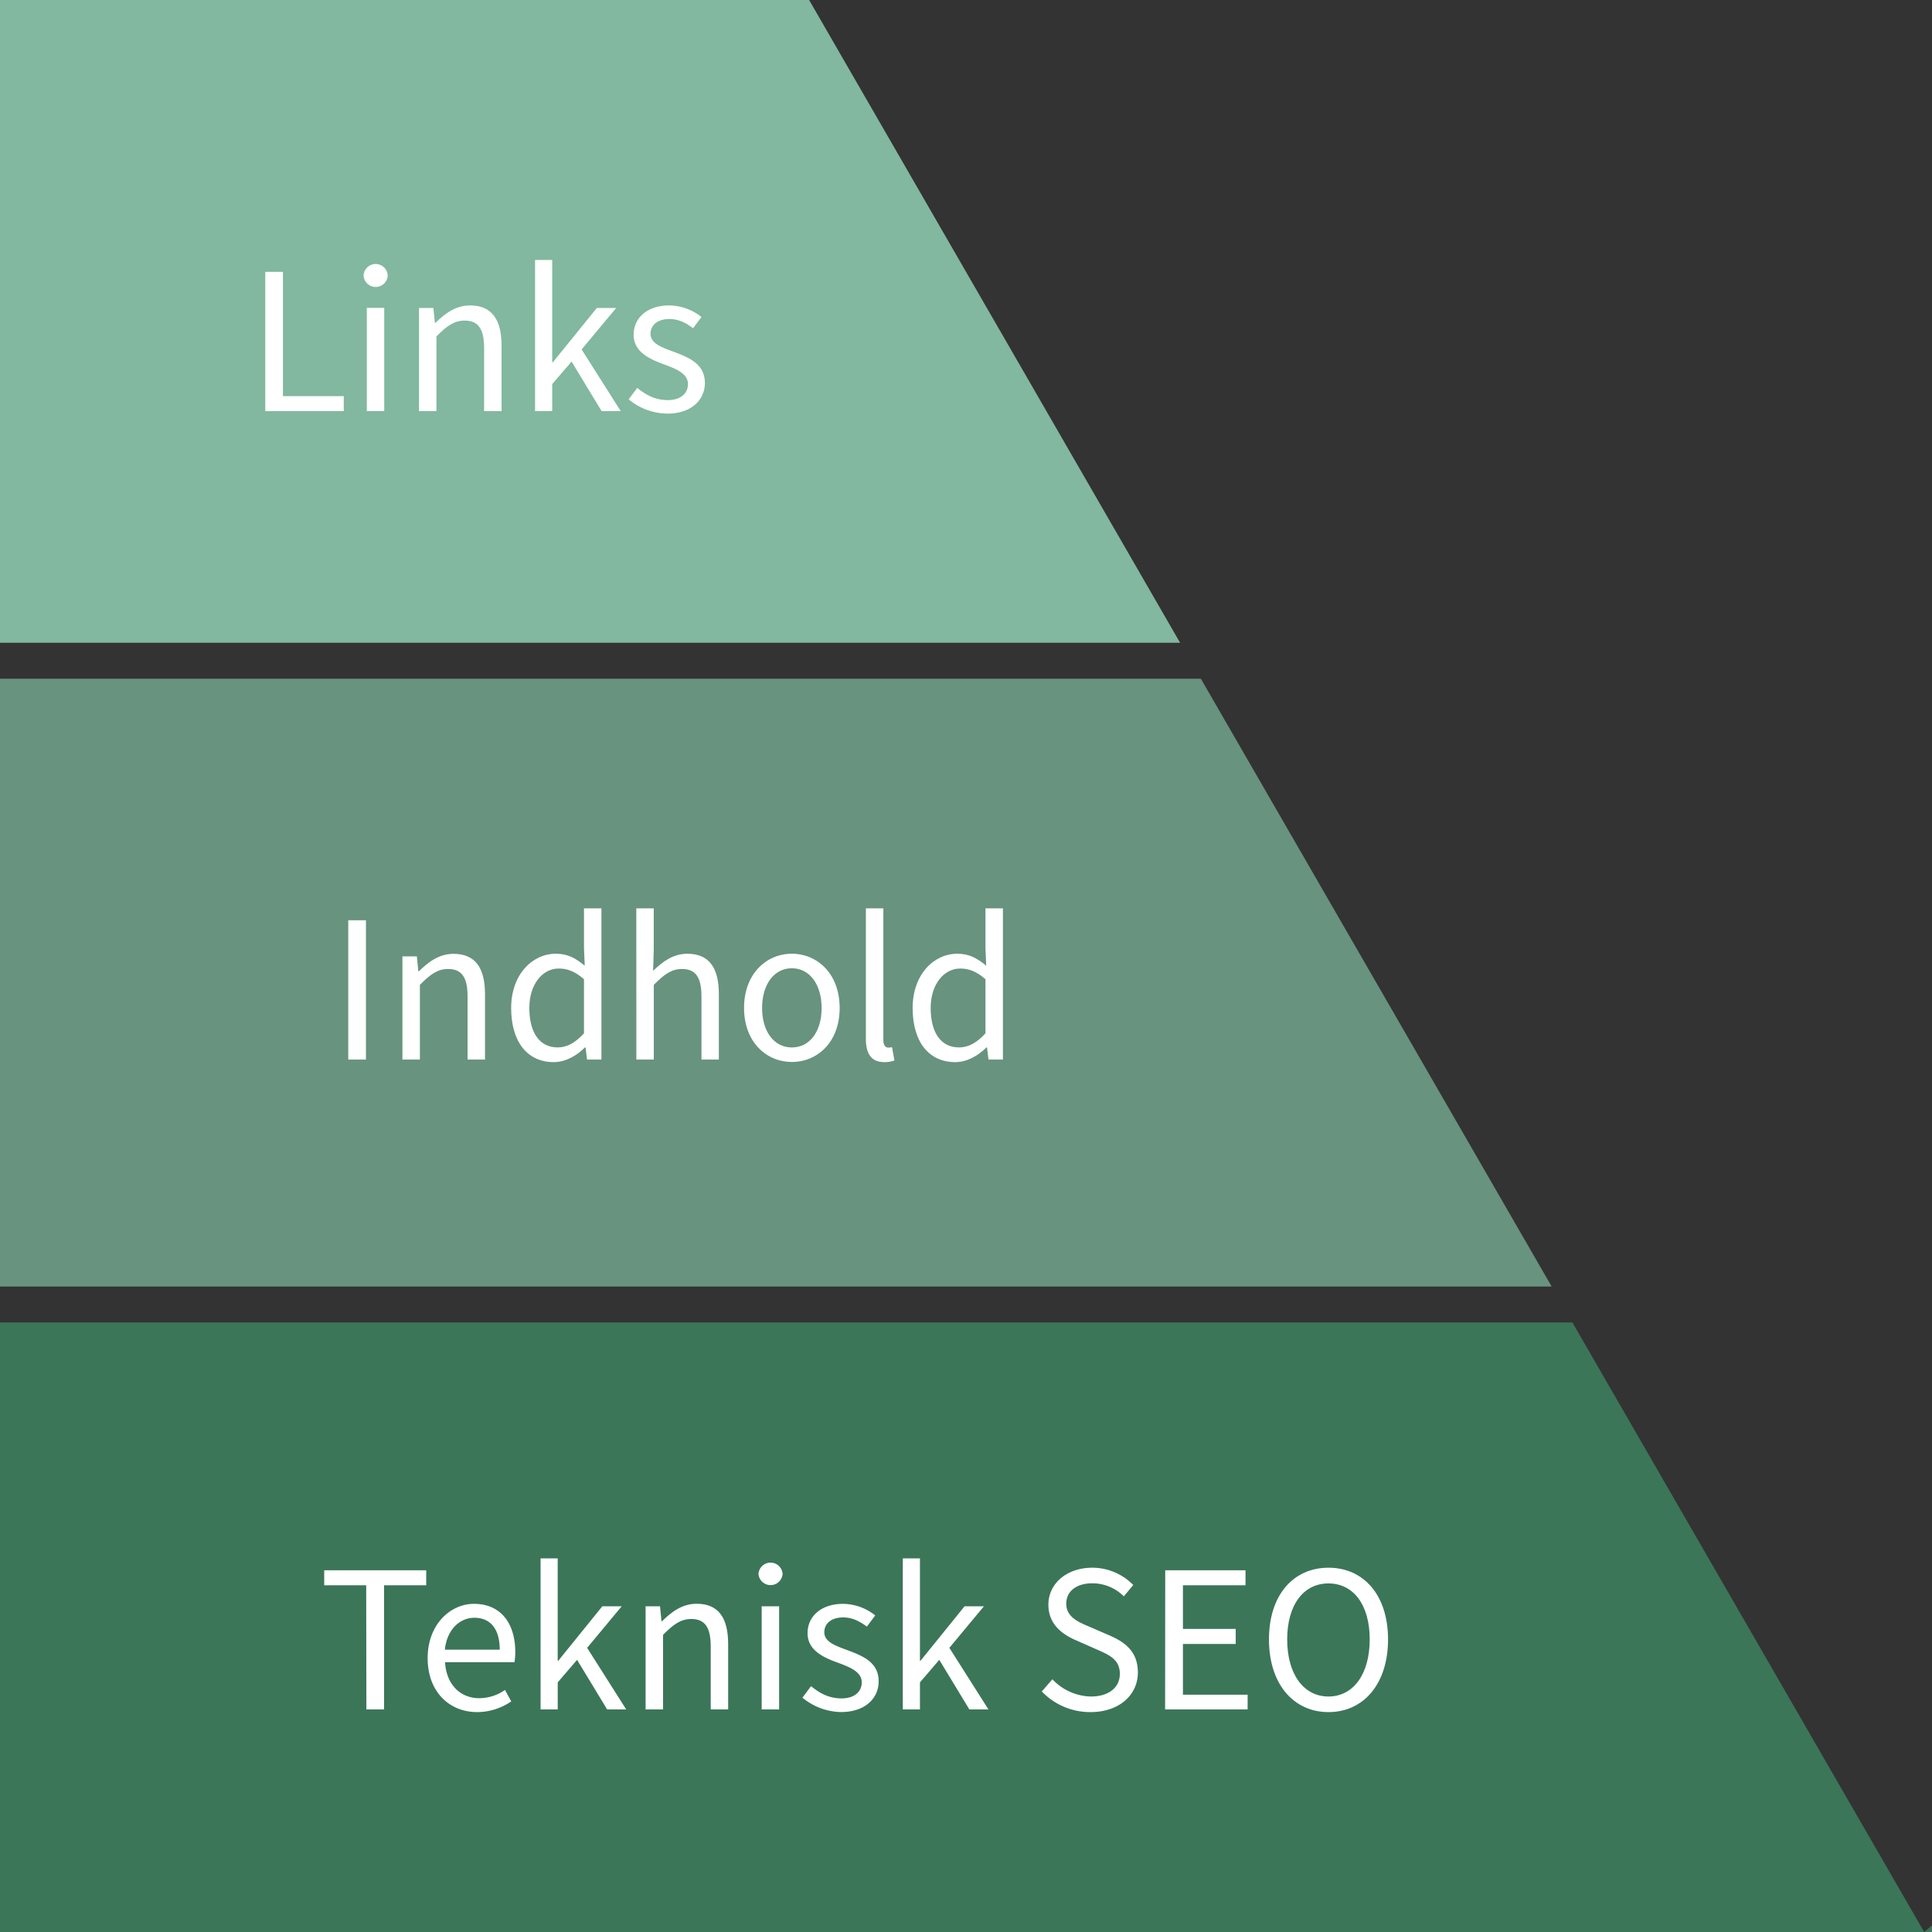 <svg xmlns="http://www.w3.org/2000/svg" viewBox="0 0 655.51 655.51"><rect x="0" y="0" width="655.51" height="655.51" fill="#333333" stroke="none"/><defs><style>.cls-1{fill:#81b89f;}.cls-2{fill:#67937f;}.cls-3{fill:#3b7659;}.cls-4{fill:#fff;}</style></defs><g id="Layer_2" data-name="Layer 2"><g id="Layer_1-2" data-name="Layer 1"><polygon class="cls-1" points="274.53 0 400.4 218.09 0 218.09 0 0 274.53 0"/><polygon class="cls-2" points="407.44 230.28 526.46 436.5 0 436.5 0 230.28 407.44 230.28"/><polygon class="cls-3" points="655.51 655.51 652.86 655.51 655.51 653.28 655.51 655.51"/><polygon class="cls-3" points="533.5 448.7 651.24 652.71 652.86 655.51 0 655.51 0 448.7 533.5 448.7"/><path class="cls-4" d="M118.16,312.24h6V359.5h-6Z"/><path class="cls-4" d="M136.54,324.49h4.9l.5,5.05h.19c3.34-3.28,6.94-5.91,11.74-5.91,7.38,0,10.69,4.76,10.69,13.69V359.5h-5.92V338.08c0-6.52-2-9.31-6.61-9.31-3.57,0-6.05,1.83-9.56,5.38V359.5h-5.93Z"/><path class="cls-4" d="M173.43,342c0-11.35,7.17-18.41,15.15-18.41,4.07,0,6.74,1.53,9.81,4.06l-.25-6V308.2h5.92v51.3h-4.89l-.5-4.13h-.2c-2.72,2.72-6.45,5-10.62,5C179.1,360.36,173.43,353.71,173.43,342Zm24.71,8.56V332.25c-3-2.66-5.68-3.64-8.54-3.64-5.6,0-10,5.4-10,13.38,0,8.39,3.48,13.39,9.61,13.39C192.4,355.38,195.2,353.8,198.14,350.6Z"/><path class="cls-4" d="M215.89,308.2h5.92v14l-.21,7.19c3.26-3.16,6.81-5.79,11.62-5.79,7.37,0,10.68,4.76,10.68,13.69V359.5H238V338.08c0-6.52-2-9.31-6.6-9.31-3.58,0-6.06,1.83-9.57,5.38V359.5h-5.92Z"/><path class="cls-4" d="M252.45,342c0-11.68,7.64-18.41,16.22-18.41s16.22,6.73,16.22,18.41-7.64,18.32-16.22,18.32S252.45,353.63,252.45,342Zm26.32,0c0-8-4.08-13.48-10.1-13.48S258.57,334,258.57,342s4.08,13.39,10.1,13.39S278.77,350.06,278.77,342Z"/><path class="cls-4" d="M293.79,352.47V308.2h5.92v44.7c0,1.81.79,2.53,1.65,2.53a5.3,5.3,0,0,0,1.3-.14l.8,4.52a9.56,9.56,0,0,1-3.41.55C295.61,360.36,293.79,357.53,293.79,352.47Z"/><path class="cls-4" d="M309.65,342c0-11.35,7.17-18.41,15.15-18.41,4.07,0,6.74,1.53,9.81,4.06l-.25-6V308.2h5.92v51.3h-4.89l-.5-4.13h-.2c-2.72,2.72-6.45,5-10.62,5C315.32,360.36,309.65,353.71,309.65,342Zm24.71,8.56V332.25c-3-2.66-5.68-3.64-8.54-3.64-5.6,0-10.05,5.4-10.05,13.38,0,8.39,3.48,13.39,9.61,13.39C328.62,355.38,331.42,353.8,334.36,350.6Z"/><path class="cls-4" d="M90,92.24h6v42.17h20.63v5.09H90Z"/><path class="cls-4" d="M123.36,93.47a4.1,4.1,0,0,1,8.19,0,4.1,4.1,0,0,1-8.19,0Zm1.09,11h5.92v35h-5.92Z"/><path class="cls-4" d="M142.16,104.49h4.89l.5,5.05h.2c3.33-3.28,6.93-5.91,11.74-5.91,7.37,0,10.69,4.76,10.69,13.69V139.5h-5.93V118.08c0-6.52-2-9.31-6.6-9.31-3.58,0-6.06,1.83-9.57,5.38V139.5h-5.92Z"/><path class="cls-4" d="M181.54,88.2h5.82v34.74h.2l14.94-18.45h6.57l-11.73,14.07,13.27,20.94h-6.48l-10.2-16.82-6.57,7.63v9.19h-5.82Z"/><path class="cls-4" d="M213.3,135.5l2.92-3.9c3,2.45,6.13,4.15,10.34,4.15,4.59,0,6.87-2.45,6.87-5.44,0-3.6-4.13-5.19-8-6.63-4.91-1.8-10.44-4.21-10.44-10.11,0-5.6,4.49-9.94,12.07-9.94A17.82,17.82,0,0,1,238,107.56l-2.84,3.8c-2.41-1.78-4.88-3.12-8-3.12-4.41,0-6.44,2.35-6.44,5,0,3.33,3.8,4.6,7.77,6.08,5,1.9,10.67,4,10.67,10.62,0,5.67-4.51,10.4-12.77,10.4A21,21,0,0,1,213.3,135.5Z"/><path class="cls-4" d="M124.25,537.87H110v-5.09h34.61v5.09h-14.3V580h-6Z"/><path class="cls-4" d="M145.1,562.58c0-11.39,7.67-18.41,15.73-18.41,8.93,0,14,6.41,14,16.42a18.81,18.81,0,0,1-.28,3.37H151c.43,7.41,5,12.22,11.63,12.22a15.24,15.24,0,0,0,8.71-2.8l2.12,3.89a20.57,20.57,0,0,1-11.56,3.63C152.52,580.9,145.1,574.08,145.1,562.58Zm24.46-2.86c0-7-3.15-10.83-8.62-10.83-4.92,0-9.32,4-10,10.83Z"/><path class="cls-4" d="M183.41,528.74h5.81v34.74h.2L204.36,545h6.57L199.21,559.1,212.47,580H206l-10.2-16.83-6.57,7.64V580h-5.81Z"/><path class="cls-4" d="M219.05,545h4.89l.5,5.05h.2c3.33-3.28,6.93-5.91,11.74-5.91,7.37,0,10.68,4.76,10.68,13.69V580h-5.92V558.62c0-6.52-2-9.31-6.6-9.31-3.58,0-6.06,1.83-9.57,5.38V580h-5.92Z"/><path class="cls-4" d="M257.35,534a4.1,4.1,0,0,1,8.18,0,4.1,4.1,0,0,1-8.18,0Zm1.08,11h5.92v35h-5.92Z"/><path class="cls-4" d="M272.26,576l2.92-3.9c3,2.45,6.13,4.15,10.34,4.15,4.59,0,6.87-2.45,6.87-5.44,0-3.6-4.13-5.19-8-6.63C279.48,562.42,274,560,274,554.11c0-5.6,4.49-9.94,12.07-9.94a17.76,17.76,0,0,1,10.89,3.93l-2.84,3.8c-2.41-1.78-4.88-3.12-8-3.12-4.41,0-6.44,2.35-6.44,5,0,3.33,3.8,4.6,7.77,6.08,5.05,1.9,10.67,4,10.67,10.61,0,5.68-4.51,10.41-12.77,10.41A21,21,0,0,1,272.26,576Z"/><path class="cls-4" d="M306.31,528.74h5.82v34.74h.19L327.27,545h6.56L322.11,559.1,335.37,580H328.9l-10.21-16.83-6.56,7.64V580h-5.82Z"/><path class="cls-4" d="M353.47,573.89l3.6-4.13a18.46,18.46,0,0,0,13,5.85c6.2,0,9.88-3.09,9.88-7.68,0-4.82-3.42-6.36-7.88-8.31l-6.79-3c-4.41-1.88-9.57-5.21-9.57-12.16,0-7.22,6.29-12.55,14.88-12.55a19.5,19.5,0,0,1,13.91,5.86l-3.19,3.86a15.11,15.11,0,0,0-10.72-4.43c-5.3,0-8.82,2.67-8.82,6.9,0,4.55,4.13,6.25,7.83,7.82l6.73,2.92c5.47,2.34,9.74,5.6,9.74,12.63,0,7.47-6.17,13.43-16.11,13.43A22.7,22.7,0,0,1,353.47,573.89Z"/><path class="cls-4" d="M395.35,532.78h27.24v5.09H401.36v14.81h17.91v5.09H401.36V575h21.95V580h-28Z"/><path class="cls-4" d="M430.55,556.24c0-15.14,8.33-24.33,20.2-24.33s20.2,9.22,20.2,24.33-8.33,24.66-20.2,24.66S430.55,571.37,430.55,556.24Zm34.18,0c0-11.78-5.55-19-14-19s-14,7.26-14,19,5.55,19.37,14,19.37S464.73,568,464.73,556.24Z"/></g></g></svg>